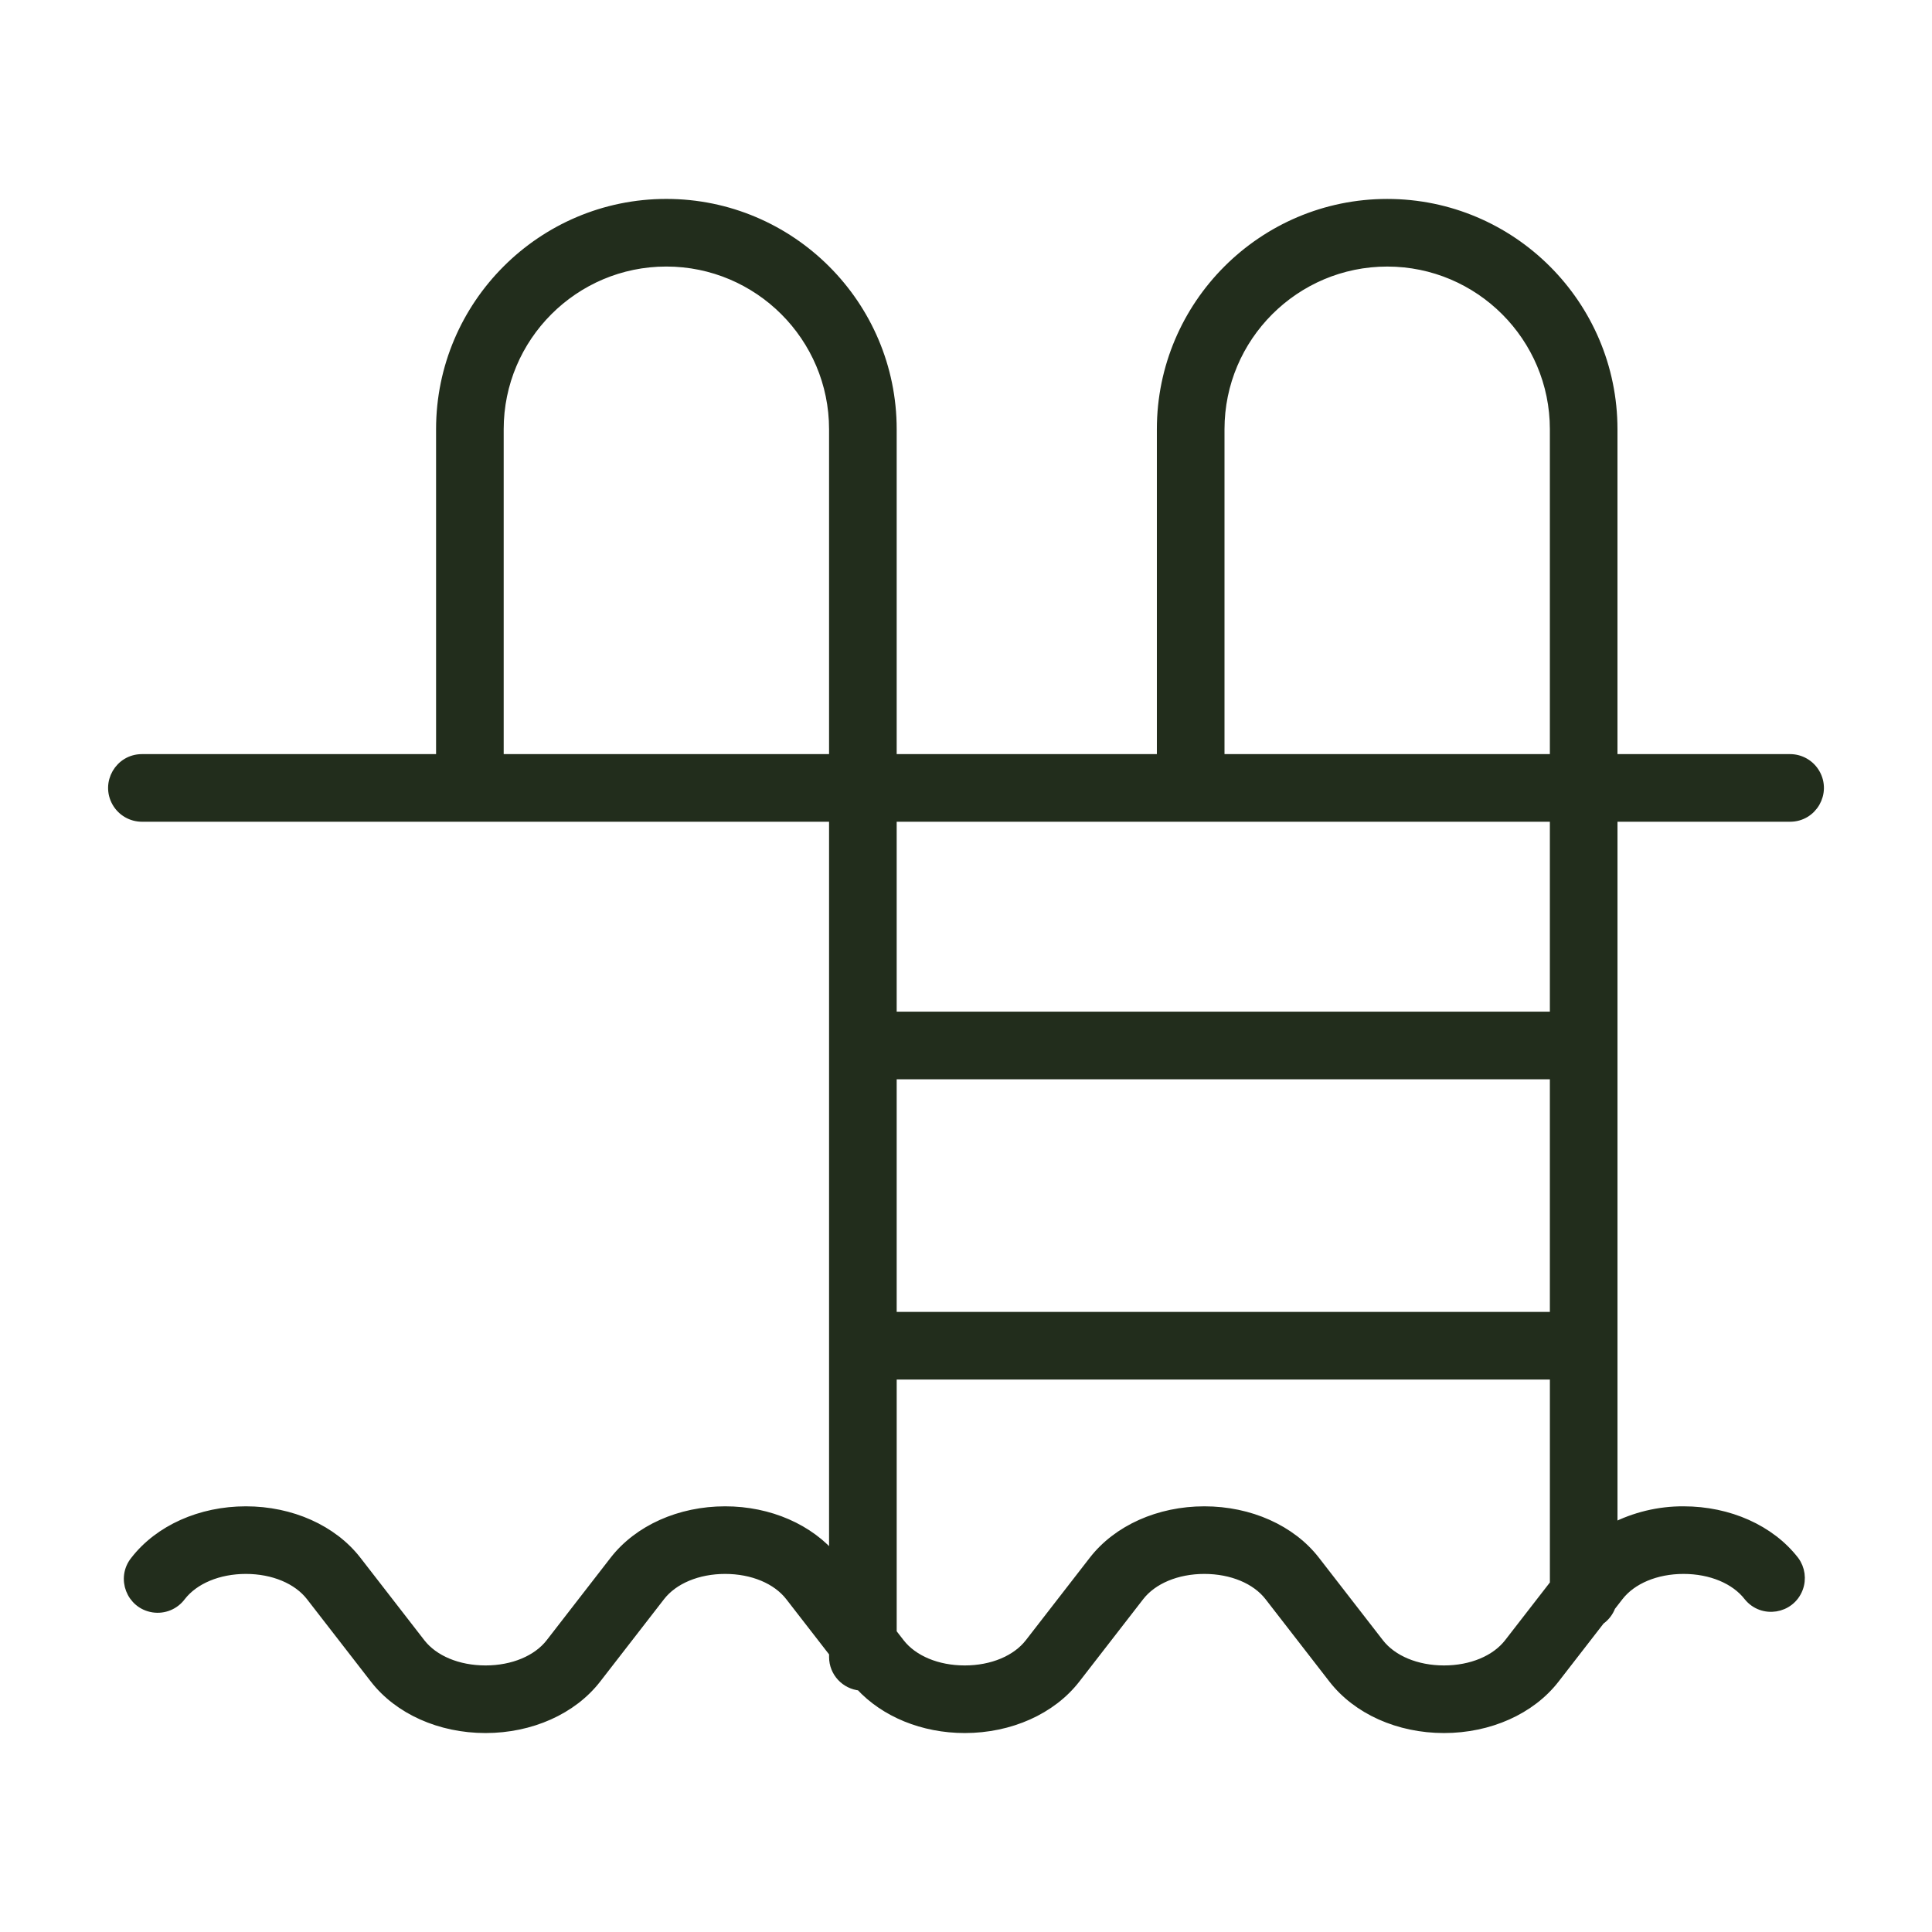 <?xml version="1.0" encoding="UTF-8"?> <svg xmlns="http://www.w3.org/2000/svg" viewBox="0 0 100.00 100.00" data-guides="{&quot;vertical&quot;:[],&quot;horizontal&quot;:[]}"><defs></defs><path fill="#222d1c" stroke="#222d1c" fill-opacity="1" stroke-width="0.5" stroke-opacity="1" color="rgb(51, 51, 51)" fill-rule="evenodd" id="tSvgd0116f97b7" title="Path 5" d="M92.654 42.283C93.809 42.283 94.53 41.033 93.953 40.033C93.685 39.569 93.19 39.283 92.654 39.283C89.593 39.283 86.531 39.283 83.47 39.283C83.47 33.594 83.47 27.906 83.47 22.217C83.47 15.782 78.237 10.547 71.803 10.547C65.366 10.547 60.129 15.782 60.129 22.217C60.129 27.906 60.129 33.594 60.129 39.283C55.473 39.283 50.818 39.283 46.162 39.283C46.162 33.594 46.162 27.905 46.162 22.216C46.162 15.781 40.925 10.546 34.488 10.546C28.055 10.546 22.821 15.781 22.821 22.216C22.821 27.905 22.821 33.594 22.821 39.283C17.663 39.283 12.505 39.283 7.347 39.283C6.192 39.283 5.471 40.533 6.048 41.533C6.316 41.997 6.811 42.283 7.347 42.283C19.285 42.283 31.224 42.283 43.162 42.283C43.162 55.078 43.162 67.873 43.162 80.668C41.904 79.134 39.817 78.217 37.533 78.217C35.189 78.217 33.046 79.177 31.8 80.784C30.698 82.206 29.597 83.627 28.495 85.049C27.813 85.928 26.555 86.453 25.129 86.453C25.129 86.453 25.128 86.453 25.128 86.453C23.703 86.452 22.446 85.928 21.765 85.05C20.663 83.628 19.561 82.206 18.459 80.784C17.213 79.177 15.07 78.217 12.727 78.217C10.383 78.217 8.24 79.177 6.994 80.784C6.268 81.682 6.787 83.029 7.928 83.209C8.479 83.295 9.032 83.069 9.365 82.621C10.047 81.741 11.303 81.216 12.727 81.216C14.15 81.216 15.406 81.741 16.088 82.621C17.19 84.043 18.293 85.465 19.395 86.887C20.64 88.492 22.784 89.451 25.128 89.452C25.128 89.452 25.129 89.452 25.129 89.452C27.475 89.452 29.619 88.493 30.866 86.887C31.968 85.465 33.07 84.043 34.172 82.621C34.854 81.741 36.11 81.216 37.534 81.216C38.957 81.216 40.213 81.741 40.895 82.621C41.651 83.596 42.407 84.571 43.163 85.546C43.163 85.62 43.163 85.694 43.163 85.768C43.163 86.55 43.764 87.186 44.529 87.255C45.803 88.634 47.778 89.451 49.933 89.452C49.933 89.452 49.934 89.452 49.934 89.452C52.277 89.452 54.421 88.493 55.667 86.887C56.769 85.465 57.871 84.043 58.973 82.621C59.655 81.741 60.912 81.216 62.337 81.216C63.763 81.216 65.021 81.741 65.702 82.621C66.804 84.043 67.907 85.465 69.009 86.887C70.255 88.493 72.398 89.452 74.741 89.452C77.084 89.452 79.227 88.493 80.473 86.887C81.257 85.876 82.04 84.864 82.824 83.853C83.072 83.681 83.263 83.434 83.371 83.147C83.507 82.972 83.643 82.796 83.779 82.621C84.461 81.741 85.717 81.216 87.14 81.216C88.564 81.216 89.821 81.741 90.502 82.621C91.228 83.519 92.654 83.295 93.069 82.217C93.253 81.737 93.179 81.197 92.873 80.784C91.627 79.177 89.484 78.217 87.14 78.217C85.864 78.211 84.605 78.514 83.471 79.1C83.471 66.828 83.471 54.555 83.471 42.283C86.532 42.283 89.593 42.283 92.654 42.283ZM63.13 22.217C63.13 17.436 67.021 13.547 71.804 13.547C76.583 13.547 80.471 17.436 80.471 22.217C80.471 27.906 80.471 33.594 80.471 39.283C74.691 39.283 68.91 39.283 63.13 39.283C63.13 33.594 63.13 27.906 63.13 22.217ZM25.821 39.283C25.821 33.594 25.821 27.905 25.821 22.216C25.821 17.435 29.709 13.546 34.488 13.546C39.271 13.546 43.162 17.435 43.162 22.216C43.162 27.905 43.162 33.594 43.162 39.283C37.382 39.283 31.601 39.283 25.821 39.283ZM80.471 68.155C69.035 68.155 57.598 68.155 46.162 68.155C46.162 63.974 46.162 59.794 46.162 55.613C57.598 55.613 69.035 55.613 80.471 55.613C80.471 59.794 80.471 63.974 80.471 68.155ZM78.102 85.05C77.42 85.929 76.164 86.453 74.741 86.453C73.318 86.453 72.061 85.929 71.38 85.05C70.278 83.628 69.175 82.206 68.073 80.784C66.828 79.177 64.683 78.217 62.337 78.217C59.991 78.217 57.847 79.177 56.602 80.784C55.5 82.206 54.398 83.627 53.296 85.049C52.614 85.928 51.358 86.453 49.934 86.453C49.934 86.453 49.933 86.453 49.933 86.453C48.51 86.453 47.254 85.928 46.573 85.05C46.436 84.874 46.3 84.697 46.163 84.521C46.163 80.066 46.163 75.61 46.163 71.155C57.599 71.155 69.036 71.155 80.472 71.155C80.472 74.768 80.472 78.38 80.472 81.993C79.682 83.012 78.892 84.031 78.102 85.05ZM80.471 52.613C69.035 52.613 57.598 52.613 46.162 52.613C46.162 49.17 46.162 45.726 46.162 42.283C57.598 42.283 69.035 42.283 80.471 42.283C80.471 45.726 80.471 49.17 80.471 52.613Z"></path></svg> 